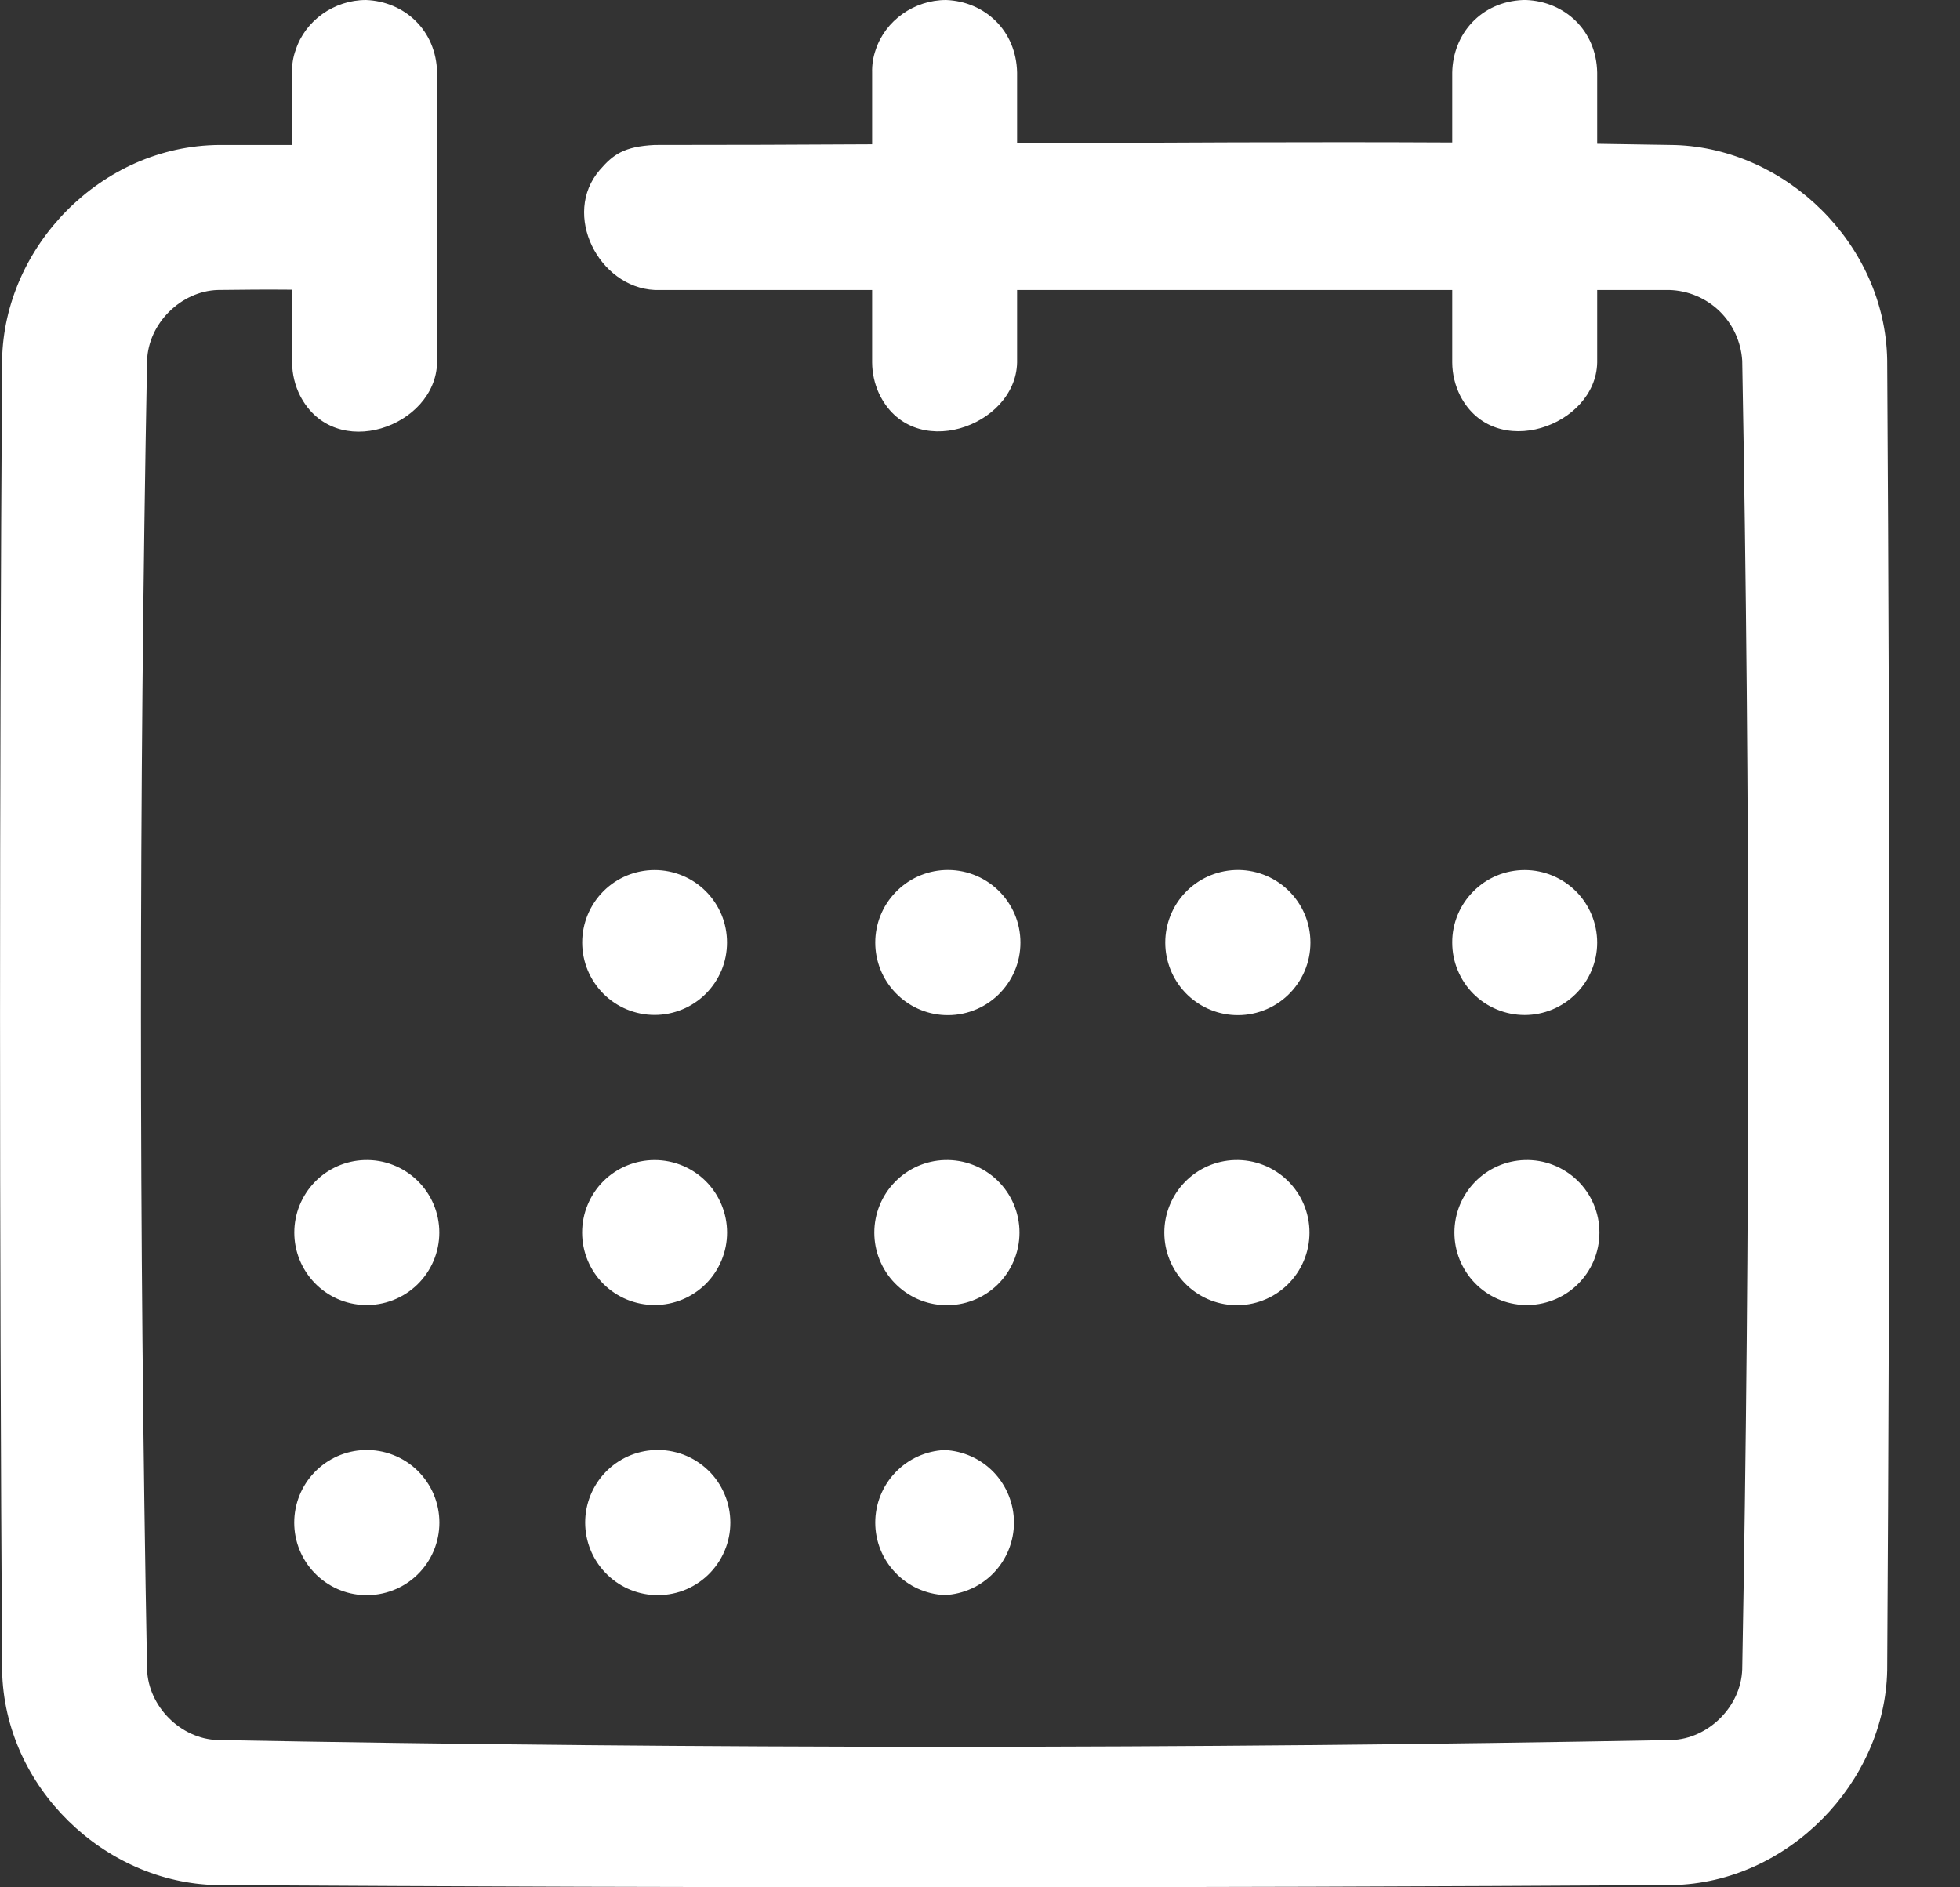 <svg width="27" height="26" viewBox="0 0 27 26" fill="none" xmlns="http://www.w3.org/2000/svg">
<rect x="0" y="0" width="27" height="26" fill="#333333" stroke="none"/>
<path fill-rule="evenodd" clip-rule="evenodd" d="M14.011 3.995V4.994C13.993 5.88 12.56 6.385 12.107 5.417C12.047 5.284 12.015 5.14 12.014 4.994V3.995H9.018C8.248 3.958 7.734 2.953 8.262 2.342C8.444 2.132 8.591 2.018 9.018 1.997C10.015 1.997 11.014 1.994 12.014 1.988V0.999C12.011 0.892 12.028 0.786 12.063 0.686C12.195 0.285 12.591 0 13.033 0C13.566 0.021 13.999 0.42 14.011 0.999V1.976C16.009 1.964 18.006 1.953 20.005 1.963V0.999C20.015 0.465 20.404 0.023 20.983 0H21.023C21.556 0.021 21.991 0.42 22.002 0.999V1.981L23.075 1.998C24.605 2.046 25.968 3.363 25.997 4.957C26.035 10.974 26.035 16.992 25.997 23.01C25.968 24.555 24.631 25.939 23.038 25.969C16.355 26.01 9.671 26.01 2.987 25.969C1.448 25.94 0.059 24.63 0.029 23.01C-0.009 16.992 -0.009 10.974 0.029 4.957C0.057 3.401 1.389 2.008 3.022 1.997H4.024V0.999C4.02 0.892 4.037 0.786 4.074 0.686C4.205 0.285 4.601 0 5.042 0C5.575 0.021 6.01 0.42 6.021 0.999V4.994C6.003 5.879 4.612 6.375 4.135 5.453C4.063 5.311 4.025 5.154 4.024 4.994V3.991C3.682 3.988 3.341 3.99 2.999 3.995C2.493 4.011 2.042 4.455 2.026 4.969C1.914 10.978 1.914 16.988 2.026 22.997C2.042 23.505 2.486 23.955 2.999 23.971C9.674 24.095 16.351 24.095 23.026 23.971C23.532 23.955 23.983 23.511 24 22.997C24.11 16.989 24.11 10.977 24 4.969C23.984 4.711 23.873 4.468 23.688 4.287C23.502 4.107 23.256 4.003 22.997 3.995H22.002V4.994C21.985 5.871 20.588 6.366 20.116 5.453C20.044 5.31 20.006 5.153 20.005 4.994V3.995H14.011ZM5.021 19.976C5.155 19.972 5.289 19.994 5.414 20.043C5.539 20.091 5.653 20.164 5.749 20.257C5.845 20.351 5.922 20.462 5.974 20.585C6.026 20.709 6.053 20.841 6.053 20.976C6.053 21.11 6.026 21.242 5.974 21.366C5.922 21.489 5.845 21.601 5.749 21.694C5.653 21.787 5.539 21.86 5.414 21.908C5.289 21.956 5.155 21.979 5.021 21.975C4.762 21.967 4.516 21.858 4.335 21.671C4.154 21.485 4.053 21.235 4.053 20.976C4.053 20.716 4.154 20.466 4.335 20.28C4.516 20.093 4.762 19.984 5.021 19.976ZM9.018 19.976C9.152 19.97 9.287 19.992 9.414 20.039C9.54 20.087 9.656 20.16 9.753 20.253C9.851 20.346 9.928 20.459 9.981 20.583C10.034 20.707 10.061 20.841 10.061 20.976C10.061 21.111 10.034 21.245 9.98 21.369C9.927 21.493 9.849 21.605 9.752 21.698C9.654 21.792 9.538 21.864 9.412 21.912C9.285 21.959 9.15 21.98 9.015 21.974C8.758 21.962 8.516 21.852 8.338 21.665C8.16 21.479 8.061 21.232 8.061 20.974C8.061 20.717 8.161 20.469 8.339 20.283C8.517 20.097 8.76 19.987 9.018 19.976ZM13.012 19.976C13.27 19.988 13.513 20.098 13.691 20.284C13.868 20.47 13.968 20.718 13.968 20.975C13.968 21.233 13.868 21.48 13.691 21.666C13.513 21.852 13.27 21.962 13.012 21.974C12.755 21.962 12.512 21.852 12.335 21.666C12.156 21.48 12.057 21.233 12.057 20.975C12.057 20.718 12.156 20.47 12.335 20.284C12.512 20.098 12.755 19.988 13.012 19.976ZM5.021 15.981C5.155 15.977 5.289 15.999 5.413 16.048C5.538 16.096 5.652 16.169 5.748 16.262C5.844 16.355 5.921 16.467 5.973 16.59C6.025 16.713 6.052 16.846 6.052 16.98C6.052 17.113 6.025 17.246 5.973 17.369C5.921 17.492 5.844 17.604 5.748 17.697C5.652 17.79 5.538 17.863 5.413 17.911C5.289 17.959 5.155 17.982 5.021 17.978C4.762 17.97 4.516 17.861 4.336 17.675C4.155 17.488 4.054 17.239 4.054 16.98C4.054 16.72 4.155 16.471 4.336 16.284C4.516 16.098 4.762 15.989 5.021 15.981ZM9.018 15.981C9.282 15.981 9.536 16.086 9.724 16.273C9.911 16.461 10.016 16.715 10.016 16.98C10.016 17.244 9.911 17.498 9.724 17.686C9.536 17.873 9.282 17.978 9.018 17.978C8.753 17.978 8.499 17.873 8.311 17.686C8.124 17.498 8.019 17.244 8.019 16.98C8.019 16.715 8.124 16.461 8.311 16.273C8.499 16.086 8.753 15.981 9.018 15.981ZM13.012 15.981C13.146 15.977 13.28 15.999 13.405 16.048C13.53 16.096 13.644 16.169 13.74 16.262C13.836 16.355 13.913 16.467 13.965 16.59C14.017 16.714 14.044 16.846 14.044 16.98C14.044 17.114 14.017 17.247 13.965 17.37C13.913 17.494 13.836 17.605 13.74 17.699C13.644 17.792 13.53 17.865 13.405 17.913C13.28 17.962 13.146 17.984 13.012 17.98C12.753 17.972 12.507 17.863 12.326 17.676C12.145 17.49 12.044 17.24 12.044 16.98C12.044 16.721 12.145 16.471 12.326 16.285C12.507 16.098 12.753 15.989 13.012 15.981ZM17.008 15.981C17.141 15.977 17.275 15.999 17.4 16.048C17.525 16.096 17.639 16.169 17.735 16.262C17.831 16.355 17.908 16.467 17.96 16.59C18.012 16.714 18.039 16.846 18.039 16.98C18.039 17.114 18.012 17.247 17.96 17.37C17.908 17.494 17.831 17.605 17.735 17.699C17.639 17.792 17.525 17.865 17.4 17.913C17.275 17.962 17.141 17.984 17.008 17.98C16.748 17.972 16.502 17.863 16.321 17.676C16.14 17.49 16.039 17.24 16.039 16.98C16.039 16.721 16.14 16.471 16.321 16.285C16.502 16.098 16.748 15.989 17.008 15.981ZM21.003 15.981C21.136 15.977 21.27 15.999 21.394 16.048C21.519 16.096 21.633 16.169 21.729 16.262C21.825 16.355 21.902 16.467 21.954 16.59C22.006 16.713 22.033 16.846 22.033 16.98C22.033 17.113 22.006 17.246 21.954 17.369C21.902 17.492 21.825 17.604 21.729 17.697C21.633 17.79 21.519 17.863 21.394 17.911C21.27 17.959 21.136 17.982 21.003 17.978C20.743 17.97 20.497 17.861 20.317 17.675C20.136 17.488 20.035 17.239 20.035 16.98C20.035 16.72 20.136 16.471 20.317 16.284C20.497 16.098 20.743 15.989 21.003 15.981ZM9.018 11.986C9.149 11.986 9.278 12.012 9.399 12.062C9.521 12.112 9.631 12.186 9.723 12.278C9.816 12.371 9.889 12.481 9.94 12.602C9.99 12.723 10.015 12.853 10.015 12.984C10.015 13.115 9.99 13.245 9.94 13.366C9.889 13.487 9.816 13.597 9.723 13.69C9.631 13.782 9.521 13.856 9.399 13.906C9.278 13.956 9.149 13.982 9.018 13.982C8.753 13.982 8.499 13.877 8.312 13.69C8.125 13.502 8.02 13.249 8.02 12.984C8.02 12.719 8.125 12.466 8.312 12.278C8.499 12.091 8.753 11.986 9.018 11.986ZM13.012 11.986C13.148 11.98 13.282 12.001 13.409 12.049C13.535 12.096 13.651 12.169 13.748 12.262C13.846 12.356 13.924 12.468 13.977 12.592C14.03 12.716 14.057 12.85 14.057 12.985C14.057 13.12 14.03 13.254 13.977 13.378C13.924 13.502 13.846 13.614 13.748 13.708C13.651 13.801 13.535 13.874 13.409 13.921C13.282 13.969 13.148 13.99 13.012 13.984C12.755 13.973 12.512 13.862 12.335 13.676C12.156 13.49 12.057 13.242 12.057 12.985C12.057 12.727 12.156 12.48 12.335 12.294C12.512 12.108 12.755 11.998 13.012 11.986ZM17.008 11.986C17.142 11.98 17.277 12.001 17.404 12.049C17.53 12.096 17.646 12.169 17.743 12.262C17.841 12.356 17.919 12.468 17.972 12.592C18.025 12.716 18.052 12.85 18.052 12.985C18.052 13.12 18.025 13.254 17.972 13.378C17.919 13.502 17.841 13.614 17.743 13.708C17.646 13.801 17.53 13.874 17.404 13.921C17.277 13.969 17.142 13.99 17.008 13.984C16.75 13.973 16.507 13.862 16.329 13.676C16.151 13.49 16.052 13.242 16.052 12.985C16.052 12.727 16.151 12.48 16.329 12.294C16.507 12.108 16.75 11.998 17.008 11.986ZM21.003 11.986C21.267 11.986 21.521 12.091 21.709 12.278C21.896 12.465 22.001 12.719 22.002 12.984C22.002 13.249 21.897 13.503 21.709 13.69C21.522 13.877 21.268 13.983 21.003 13.983C20.872 13.983 20.742 13.957 20.621 13.907C20.5 13.857 20.39 13.784 20.297 13.691C20.204 13.598 20.131 13.488 20.081 13.367C20.03 13.246 20.005 13.116 20.005 12.985C20.004 12.854 20.03 12.724 20.08 12.603C20.13 12.482 20.204 12.372 20.297 12.279C20.389 12.186 20.499 12.112 20.62 12.062C20.741 12.012 20.871 11.986 21.003 11.986Z" fill="white"/>
</svg>
